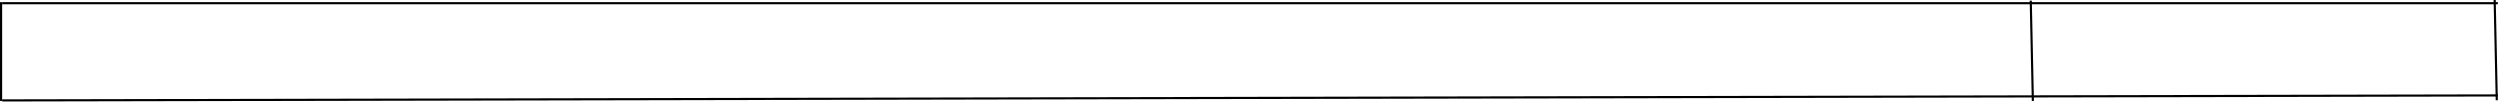 <?xml version="1.0" encoding="UTF-8"?> <svg xmlns="http://www.w3.org/2000/svg" width="1164" height="48" viewBox="0 0 1164 48" fill="none"> <line y1="-0.5" x2="1162.01" y2="-0.5" transform="matrix(1 -0.002 0.002 1 1.001 47.254)" stroke="black"></line> <line x1="0.5" y1="47" x2="0.5" y2="1" stroke="black"></line> <line x1="1" y1="1.491" x2="1163" y2="1.491" stroke="black"></line> <line y1="-0.5" x2="46.703" y2="-0.5" transform="matrix(-0.021 -1 1 -7.67469e-05 947 47)" stroke="black"></line> <line y1="-0.5" x2="46.703" y2="-0.5" transform="matrix(-0.021 -1 1 -7.67469e-05 1163 46.692)" stroke="black"></line> </svg> 